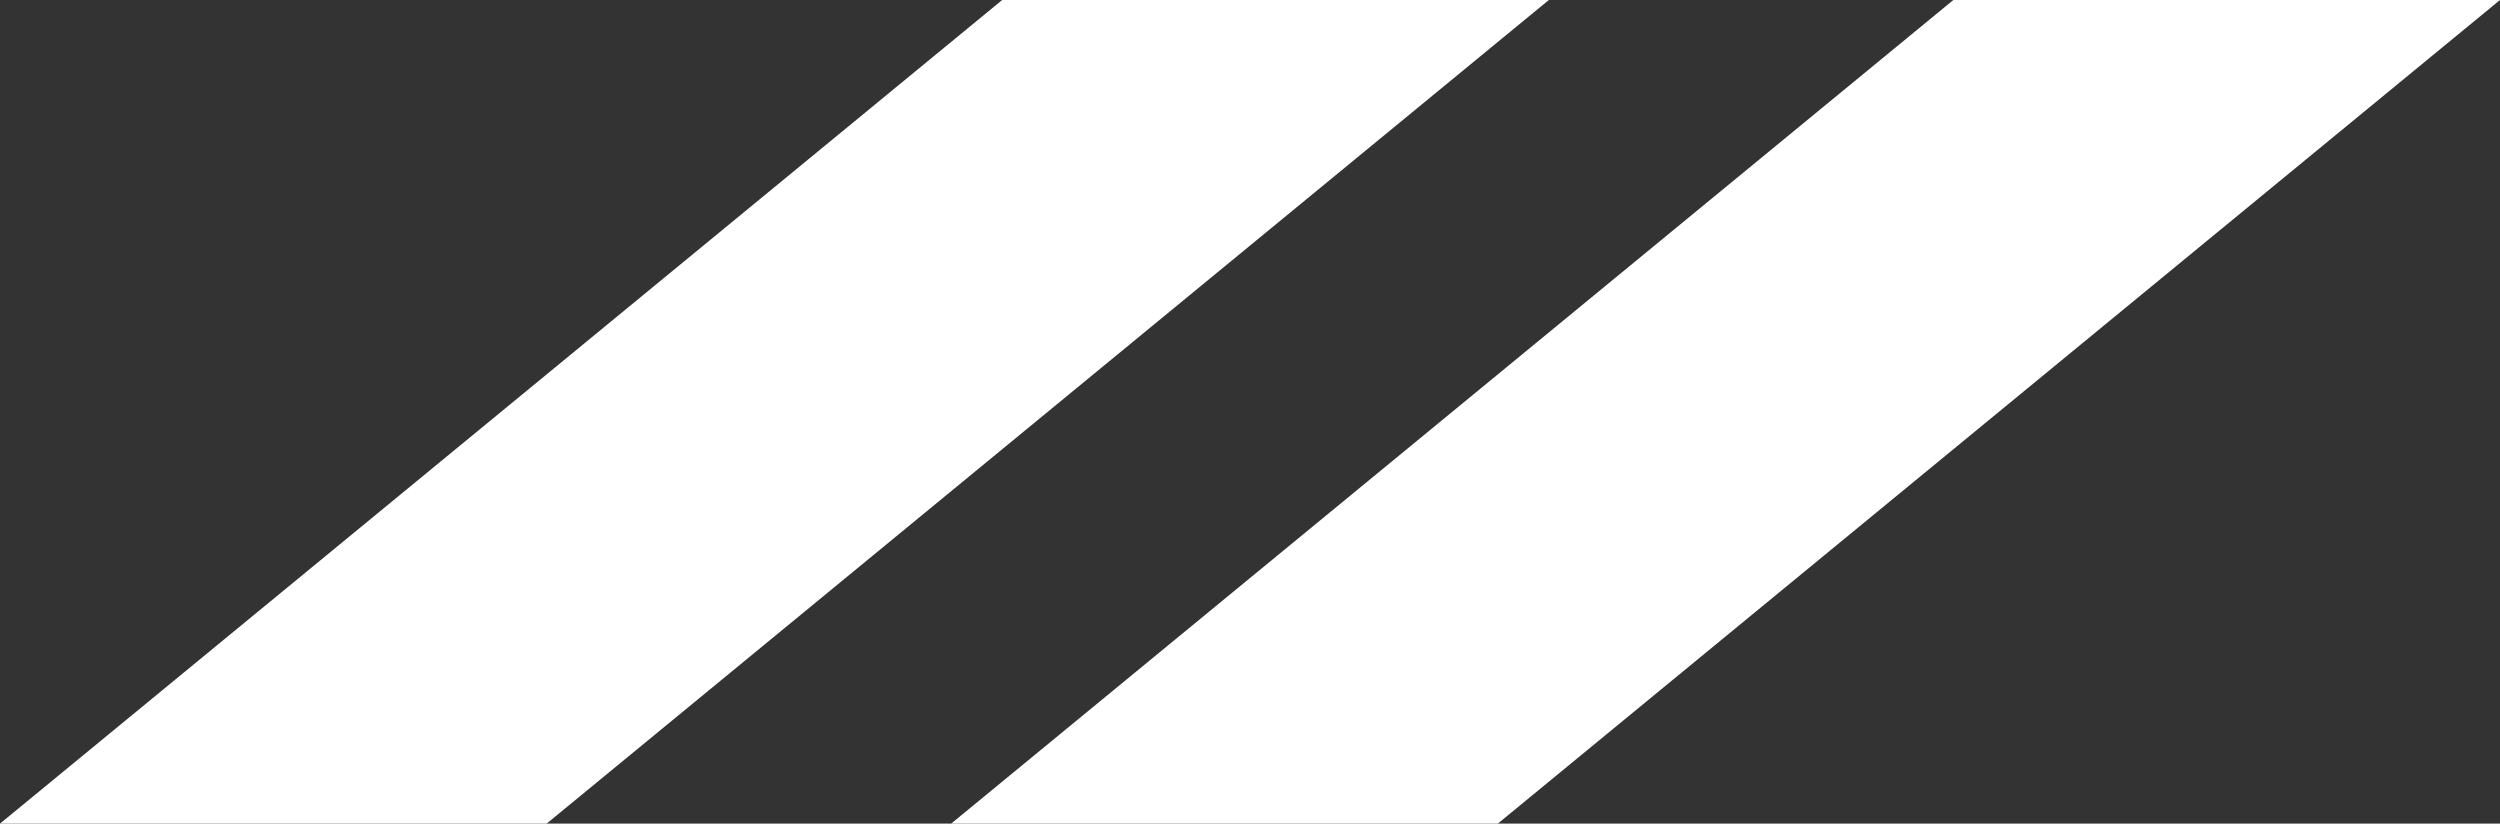 <?xml version="1.0" encoding="UTF-8"?> <svg xmlns="http://www.w3.org/2000/svg" xmlns:xlink="http://www.w3.org/1999/xlink" version="1.1" id="Слой_1" x="0px" y="0px" viewBox="0 0 68.6 22.6" style="enable-background:new 0 0 68.6 22.6;" xml:space="preserve"><rect x="0" y="0" width="68.6" height="22.6" fill="#333333" stroke="none"/> <style type="text/css"> .st0{fill:#FFFFFF;} </style> <polygon class="st0" points="27.5,0 0,22.6 15,22.6 42.5,0 "></polygon> <polygon class="st0" points="53.6,0 26.1,22.6 41.1,22.6 68.6,0 "></polygon> </svg> 